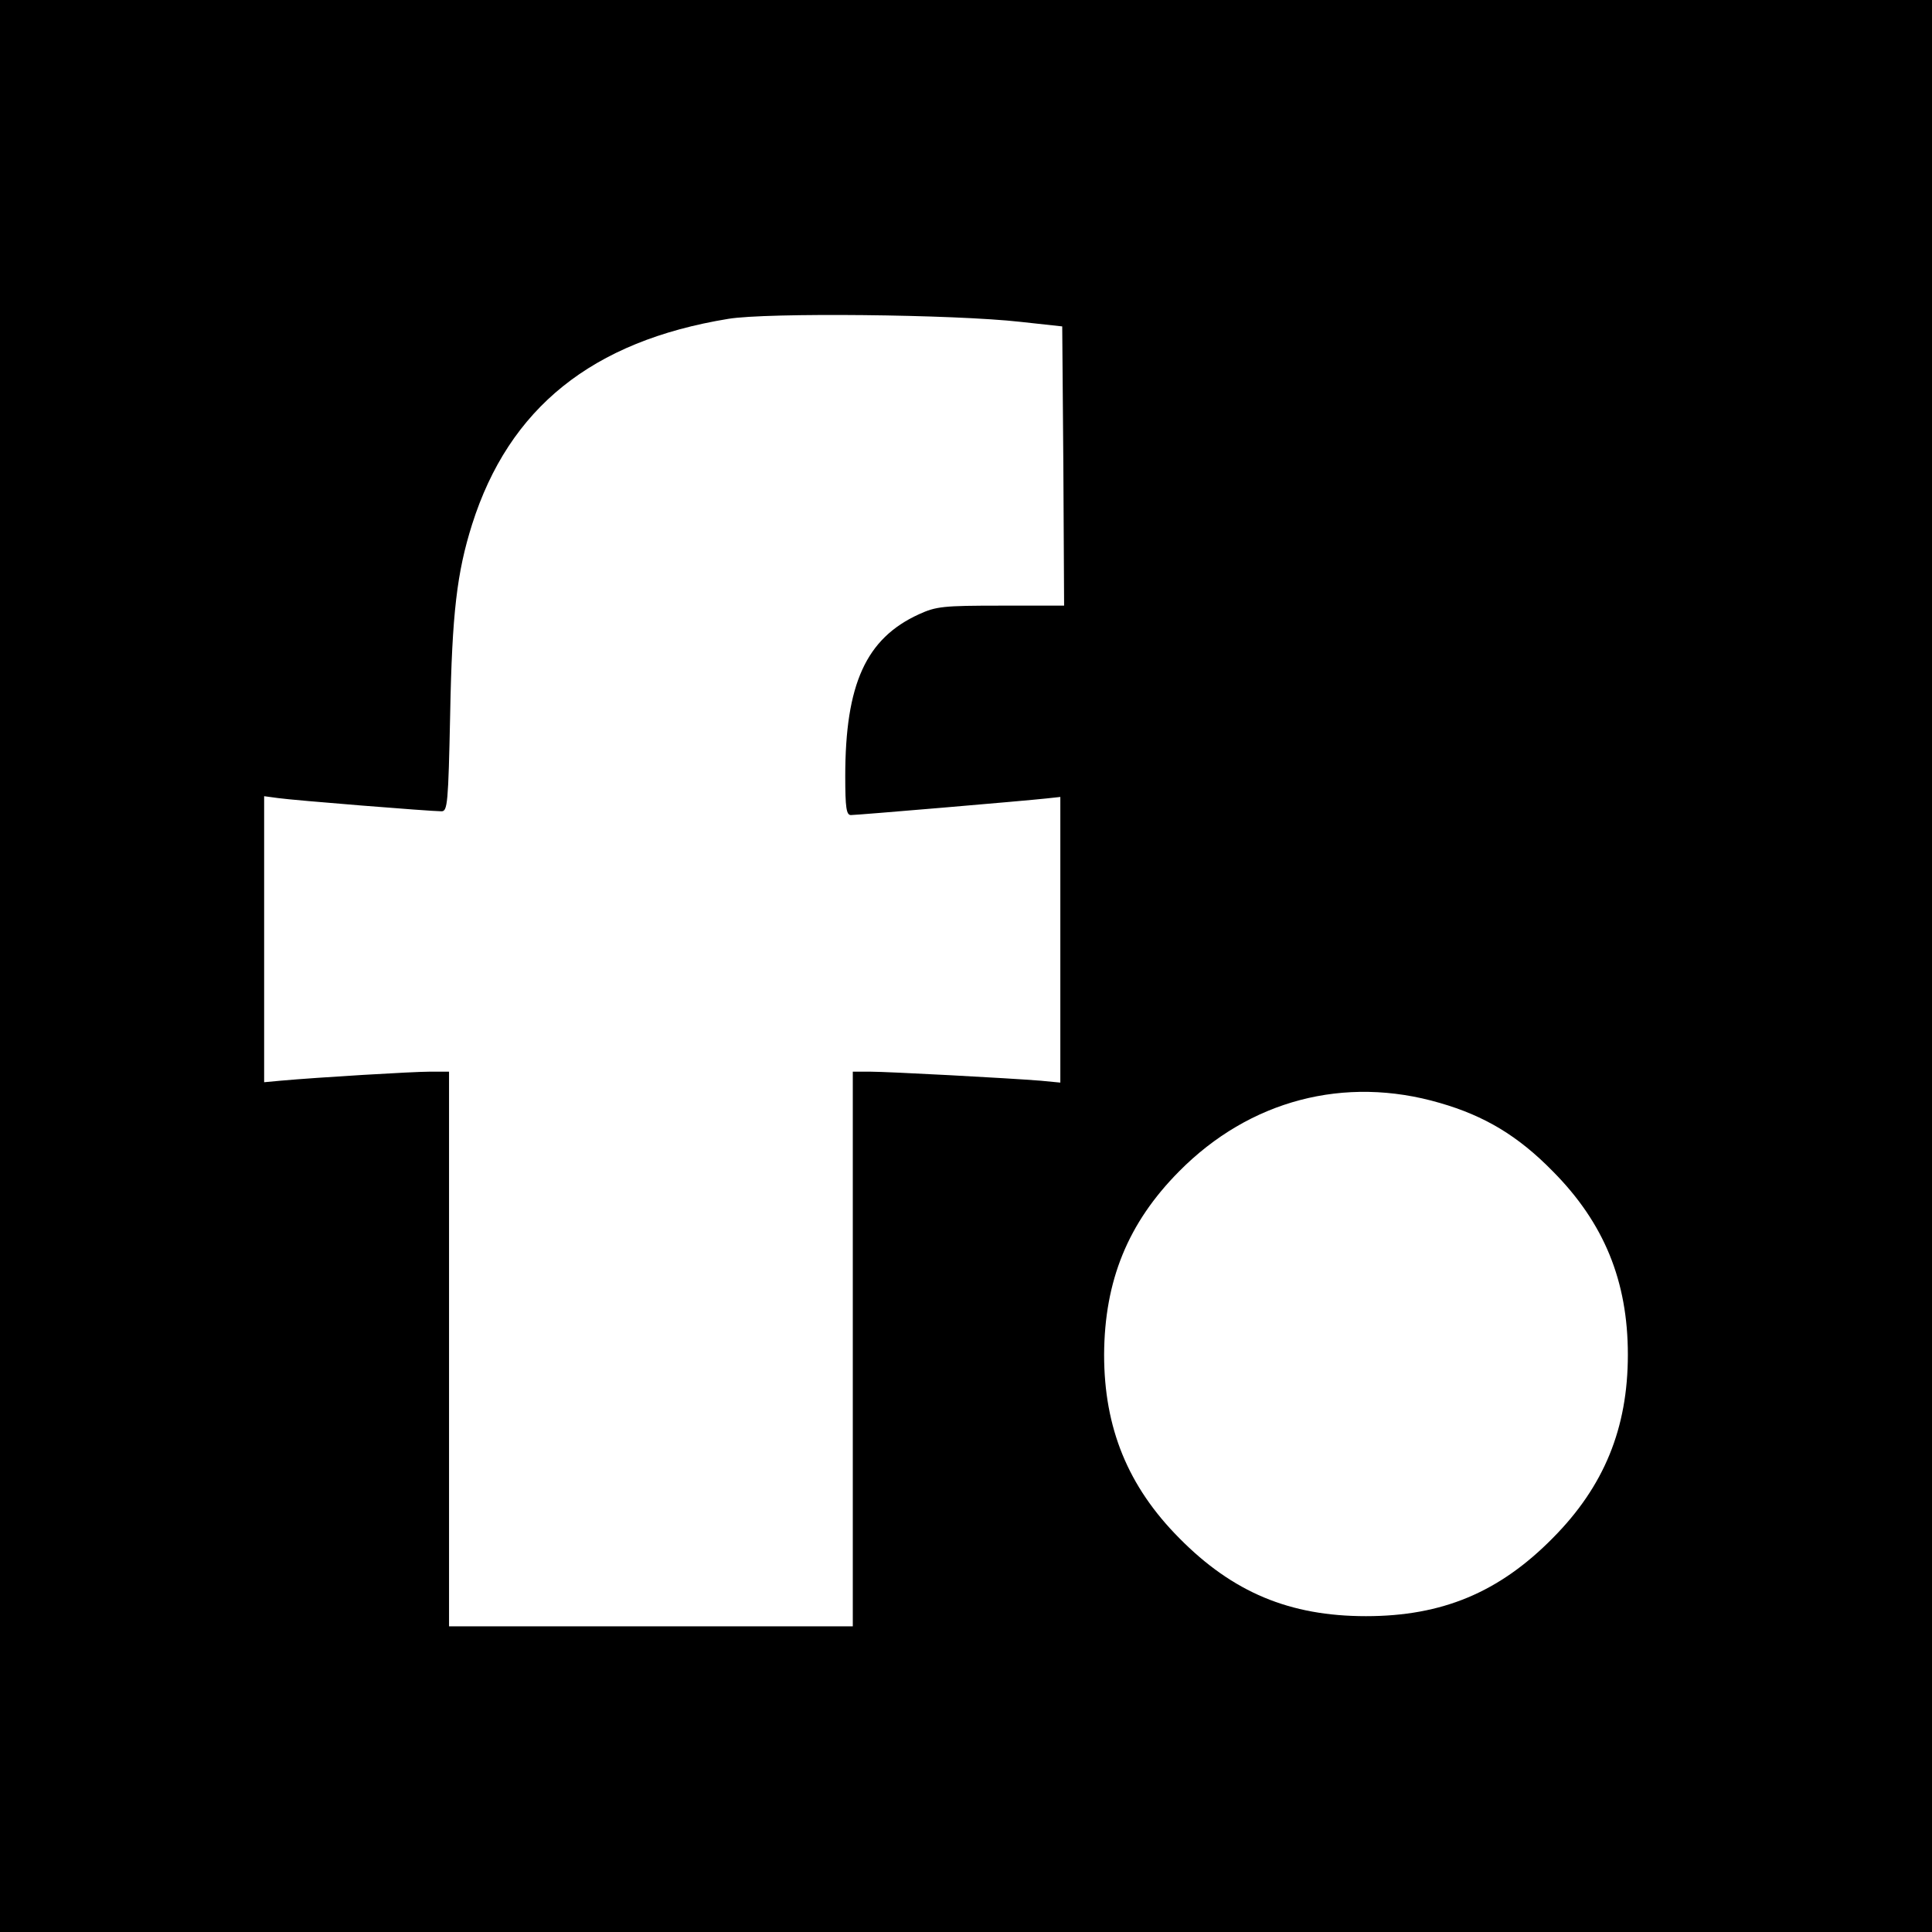 <?xml version="1.0" standalone="no"?>
<!DOCTYPE svg PUBLIC "-//W3C//DTD SVG 20010904//EN"
 "http://www.w3.org/TR/2001/REC-SVG-20010904/DTD/svg10.dtd">
<svg version="1.0" xmlns="http://www.w3.org/2000/svg"
 width="512pt" height="512pt" viewBox="0 0 512 512"
 preserveAspectRatio="xMidYMid meet">
<g transform="translate(0,512) scale(0.1,-0.1)"
fill="#000000" stroke="none">
<path d="M0 2560 l0 -2560 2560 0 2560 0 0 2560 0 2560 -2560 0 -2560 0 0
-2560z m2705 1707 l110 -12 3 -370 2 -370 -167 0 c-154 0 -172 -2 -218 -23
-140 -64 -195 -185 -195 -429 0 -84 3 -103 15 -103 17 0 464 38 518 44 l37 4
0 -378 0 -379 -52 5 c-87 7 -405 24 -453 24 l-45 0 0 -735 0 -735 -535 0 -535
0 0 735 0 735 -50 0 c-46 0 -297 -15 -397 -24 l-43 -4 0 379 0 379 37 -5 c42
-6 404 -35 433 -35 16 0 18 20 23 258 5 267 18 375 58 502 98 309 318 486 679
545 102 17 598 12 775 -8z m1111 -2070 c118 -34 207 -87 299 -181 136 -137
199 -291 199 -486 0 -195 -63 -349 -199 -486 -142 -144 -293 -207 -495 -207
-202 0 -353 63 -495 207 -136 137 -199 292 -199 486 1 196 63 349 199 486 186
188 438 255 691 181z"/>
</g>
</svg>
